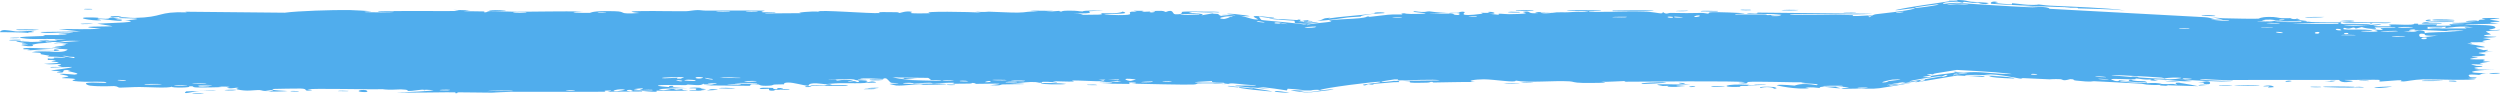 <svg width="323" height="13" viewBox="0 0 323 13" fill="none" xmlns="http://www.w3.org/2000/svg">
<path d="M25.017 12.054C25.218 12.04 26.022 12.074 26.37 12.068C25.976 12.215 24.296 12.104 25.017 12.054ZM60.749 1.339C60.46 1.375 60.171 1.412 59.882 1.448C60.703 1.472 61.807 1.445 62.569 1.48C62.694 1.485 62.37 1.591 62.665 1.596C62.96 1.6 62.904 1.456 63.333 1.441C63.814 1.424 66.018 1.524 66.781 1.522C69.636 1.512 72.515 1.43 75.375 1.49C72.422 1.596 75.398 1.705 76.225 1.659C76.409 1.648 76.379 1.38 79.342 1.447C81.225 1.49 79.486 1.874 82.628 1.682C80.212 1.413 82.588 1.432 84.481 1.423C84.808 1.422 87.445 1.462 88.61 1.45C89.008 1.446 89.615 1.305 90.144 1.302C90.508 1.299 90.783 1.376 91.323 1.372C93.841 1.355 96.318 1.349 98.841 1.375C97.366 1.736 99.998 1.529 100.116 1.546C100.717 1.644 97.999 1.672 99.074 1.733C100.576 1.722 102.078 1.711 103.581 1.7C102.348 1.655 105.213 1.396 105.74 1.514C105.508 1.195 112.587 1.792 113.665 1.685C113.889 1.663 112.42 1.505 115.828 1.577C116.197 1.585 116.058 1.681 116.251 1.672C116.367 1.667 117.069 1.361 117.816 1.53C118.089 1.592 116.343 1.793 120.178 1.712C118.651 1.4 125.496 1.543 126.756 1.621C126.504 1.579 126.253 1.538 126.001 1.496C127.246 1.609 127.471 1.503 127.751 1.508C128.882 1.532 130.435 1.638 131.488 1.629C132.721 1.617 132.725 1.424 134.161 1.499C133.82 1.456 133.479 1.414 133.139 1.371C134.131 1.381 135.123 1.391 136.115 1.402C133.817 1.658 136.61 1.414 136.794 1.408C137.088 1.399 136.666 1.504 137.157 1.491C137.208 1.489 137.134 1.39 137.891 1.379C139.472 1.356 139.222 1.48 139.885 1.479C139.946 1.478 139.733 1.389 140.879 1.368C144.522 1.301 140.861 1.436 140.722 1.449C140.538 1.465 141.787 1.837 138.693 1.705C139.732 1.747 139.836 1.912 139.953 1.916C140.057 1.919 141.857 1.896 141.956 1.89C142.841 1.835 142.062 1.722 142.235 1.702C142.376 1.686 144.545 1.832 145.053 1.494C146.091 1.806 144.456 1.777 142.716 1.825C142.462 1.889 144.373 1.952 144.473 1.952C146.938 1.951 145.574 1.694 146.113 1.53C146.396 1.444 147.4 1.619 146.473 1.389C148.71 1.365 147.353 1.498 147.498 1.518C147.716 1.547 148.499 1.481 148.597 1.49C148.741 1.503 148.24 1.582 148.808 1.611C148.902 1.615 149.816 1.477 148.637 1.412C150.212 1.431 150.082 1.314 150.616 1.55C151.7 1.104 151.402 1.814 151.829 1.839C152.965 1.905 152.635 1.554 152.695 1.537C153.076 1.436 155.779 1.531 156.808 1.507L157.349 1.535C157.435 1.542 157.51 1.547 157.571 1.55C157.525 1.58 157.446 1.596 157.342 1.603L156.808 1.575C156.157 1.687 154.471 1.507 154.049 1.549C152.421 1.712 156.345 1.676 155.162 1.993C155.658 1.905 156.154 1.818 156.649 1.731C156.712 1.745 156.764 1.759 156.808 1.772L157.321 1.799C157.891 2.035 156.926 2.006 159.2 2.177C159.616 2.044 157.477 2.022 157.916 1.929C158.175 1.875 159.588 2.007 159.62 1.968C159.653 1.919 158.372 1.845 158.581 1.787C159.038 1.663 163.671 2.319 160.121 2.036C161.109 2.138 161.582 2.531 162.449 2.516C163.01 2.506 159.945 1.708 164.609 2.29C164.692 2.46 162.736 2.139 162.683 2.145C162.61 2.155 162.927 2.554 162.987 2.579C163.199 2.66 167.992 2.973 168.981 3.262C168.883 3.197 169.079 3.188 169.43 3.212L168.377 3.218C169.37 3.061 171.658 2.876 171.976 2.791C172.09 2.759 171.641 2.683 171.763 2.655C172.527 2.483 174.647 2.466 175.618 2.357C176.705 2.237 176.555 2.143 176.615 2.136C177.094 2.086 176.721 2.205 177.013 2.171C177.268 2.141 178.392 2.014 179.323 1.906L179.879 1.873C180.562 1.874 181.141 1.873 181.206 1.866C181.251 1.861 180.752 1.735 181.418 1.711C181.534 1.706 181.46 1.857 183.432 1.792C185.807 1.714 181.783 1.605 182.77 1.447C184.295 1.672 184.246 1.449 184.66 1.467C184.803 1.473 185.869 1.662 187.026 1.65C186.196 1.681 185.365 1.711 184.534 1.742C185.351 1.775 186.937 1.734 187.61 1.772C187.938 1.79 187.668 1.945 188.381 1.941C188.532 1.939 189.133 1.561 187.264 1.731C187.115 1.596 188.004 1.684 188.416 1.645C188.479 1.639 188.725 1.414 189.251 1.554C189.378 1.589 188.001 2.246 191.552 1.77C191.666 1.755 191.268 1.673 191.38 1.655C191.457 1.644 192.363 1.677 192.463 1.666C192.566 1.653 192.128 1.563 192.25 1.545C192.875 1.454 193.696 1.811 192.406 1.784C192.837 1.828 193.268 1.872 193.699 1.916C193.238 1.647 194.376 1.84 194.972 1.832C198.793 1.779 196.234 1.604 196.891 1.514C197.948 1.369 197.141 1.829 198.709 1.69C198.854 1.677 196.958 1.482 200.66 1.592C200.114 1.6 199.567 1.608 199.021 1.615C199.336 1.875 200.994 1.597 201.122 1.594C202.575 1.558 201.592 1.652 203.751 1.518C203.944 1.506 204.364 1.57 204.776 1.538C206.485 1.406 202.521 1.458 202.413 1.353C202.362 1.301 206.624 1.314 206.77 1.339C207.392 1.447 204.838 1.386 205.325 1.521C205.503 1.569 211.578 1.471 212.797 1.523C214.203 1.584 214.836 1.937 214.845 1.541C215.242 1.93 215.593 1.664 215.773 1.667C217.948 1.703 217.952 1.707 219.817 1.67C220.229 1.661 220.577 1.779 220.723 1.76C220.807 1.748 220.649 1.621 221.064 1.582C221.641 1.529 225.109 1.659 225.366 1.729C225.624 1.798 223.902 1.759 224.211 1.874C225.457 1.885 226.652 1.857 227.907 1.869C228.428 1.874 228.16 1.955 228.386 1.956C228.481 1.957 230.281 1.887 230.205 1.857C230.026 1.788 224.469 1.834 225.932 1.694C226.215 1.667 227.212 1.852 227.054 1.627C232.018 1.678 236.983 1.729 241.948 1.78C239.095 1.948 235.885 1.797 232.897 1.813C232.488 1.815 231.103 1.794 231.272 1.907C233.812 1.937 236.971 1.877 239.411 1.952C239.489 1.954 239.202 2.056 239.495 2.072C240.01 2.101 241.62 1.956 242.054 1.975L241.307 2.035C241.333 2.032 241.355 2.03 241.373 2.03C241.382 2.03 241.357 2.041 241.31 2.058L242.054 1.998C241.842 2.039 241.216 2.141 241.467 2.211C241.707 2.278 241.893 2.279 242.054 2.249L241.35 2.306C241.704 2.179 241.904 1.908 242.372 1.837C242.892 1.757 246.417 1.423 247.261 1.135C248.16 0.829 244.677 1.462 244.914 1.292C247.234 0.784 249.626 0.533 251.839 0.16L252.853 0.104C252.875 0.105 252.897 0.106 252.918 0.107C252.936 0.108 252.881 0.085 252.855 0.061L251.832 0.118C251.815 0.108 251.807 0.095 251.825 0.079L252.857 0.022C252.885 0.007 252.96 -0.003 253.123 0.001C254.001 0.02 254.224 0.175 254.65 0.219C255.11 0.267 256.74 0.327 256.955 0.391C256.982 0.399 256.645 0.525 256.595 0.527C255.882 0.55 255.64 0.352 255.575 0.347C255.333 0.328 255.091 0.387 254.87 0.371C254.506 0.346 254.309 0.271 253.828 0.241C253.496 0.22 253.81 0.362 253.491 0.34C253.438 0.337 253.155 0.263 252.848 0.21L251.856 0.265C251.476 0.28 251.067 0.333 251.028 0.502C251.025 0.52 251.345 0.485 251.88 0.416L252.84 0.362C255.33 0.564 262.481 0.991 263.335 0.972C262.449 0.892 261.563 0.813 260.677 0.733C262.476 0.909 264.653 0.782 264.789 1.137C271.473 1.499 278.157 1.86 284.841 2.221C286.011 2.309 285.391 2.494 287.229 2.532L287.024 2.527C287.059 2.526 287.094 2.525 287.13 2.524C287.095 2.519 287.059 2.514 287.024 2.509L287.23 2.514C286.761 2.424 286.292 2.335 285.822 2.245C286.092 2.272 286.61 2.314 287.237 2.362L287.024 2.357C288.74 2.402 291.273 2.445 291.802 2.411C291.895 2.405 292.025 2.203 293.141 2.186C294.131 2.171 294.29 2.322 294.82 2.351C295.264 2.375 295.763 2.335 295.895 2.344C295.997 2.35 296.037 2.443 296.28 2.459C297.049 2.509 296.426 2.248 297.189 2.548C297.003 2.559 296.818 2.571 296.632 2.582C297.56 2.625 298.827 2.761 297.461 2.828C297.226 2.84 297.427 2.75 297.252 2.751C290.389 2.767 295.869 2.941 298.275 2.802C298.892 2.935 302.354 2.854 302.469 2.88C302.629 2.918 302.037 3.024 302.813 3.116C302.977 3.135 307.606 3.061 305.939 3.237C305.595 3.274 303.376 3.235 302.841 3.241C304.099 3.522 307.05 3.119 307.382 3.129C308.72 3.173 304.811 3.373 307.826 3.406C310.145 3.431 307.968 3.243 308.859 3.163C309.361 3.118 311.985 3.325 311.913 3.057C312.814 3.028 312.287 3.17 312.398 3.18C312.507 3.189 314.278 3.109 314.853 3.165C314.922 3.173 314.703 3.312 314.775 3.323C314.915 3.343 316.623 3.315 316.691 3.303C316.735 3.295 316.328 3.173 316.495 3.143C316.69 3.109 318.334 3.138 318.424 3.103C318.552 3.05 316.524 3.085 316.862 2.949C317.797 2.983 319.32 2.892 319.938 2.782C319.786 2.814 318.88 2.818 318.565 2.807C318.713 2.607 320.66 2.61 319.995 2.768C320.418 2.683 320.129 2.638 320.367 2.558C320.429 2.538 321.031 2.533 321.146 2.499C321.162 2.492 320.541 2.416 320.665 2.376C320.89 2.303 322.713 2.319 322.862 2.338C323.282 2.393 321.796 2.459 321.672 2.543C321.654 2.556 322.918 2.721 322.937 2.736C323.011 2.892 321.605 2.78 321.766 2.92C322.113 2.95 322.461 2.98 322.809 3.01C321.467 3.152 318.985 3.079 318.345 3.241C320.335 3.193 322.416 3.199 322.412 3.564C322.411 3.718 321.552 3.808 321.586 3.848C321.712 3.988 322.903 3.836 322.947 3.843C322.983 3.851 323 3.86 323 3.868C323 3.868 323 3.868 323 3.868C323 3.95 321.302 4.009 321.217 4.046C321.074 4.113 321.83 4.387 321.829 4.447C321.802 4.459 320.593 4.524 321.001 4.63C321.414 4.737 322.472 4.739 322.509 4.75C322.712 4.814 320.86 4.872 320.805 4.91C320.776 4.929 321.77 5.046 321.799 5.08C321.824 5.113 321.068 5.187 320.77 5.294C320.548 5.373 321.195 5.434 321.081 5.446C321 5.455 319.25 5.453 319.164 5.467C319.036 5.488 319.446 5.582 319.386 5.606C319.302 5.64 318.737 5.606 318.81 5.641C318.866 5.667 321.056 5.994 321.042 6.081C321.017 6.229 318.697 5.887 320.855 6.474C320.871 6.478 321.396 6.436 321.41 6.44C321.735 6.548 320.051 6.714 322.11 6.685C318.279 6.873 321.633 6.909 321.066 7.159C320.847 7.255 319.363 7.295 319.356 7.309C319.5 7.432 319.973 7.337 320.134 7.397C320.222 7.43 318.894 7.559 319.193 7.643C319.347 7.686 320.758 7.671 320.816 7.679C321.374 7.759 320.69 7.844 320.812 7.901C320.894 7.939 321.745 7.942 321.767 7.949C321.803 7.963 320.647 8.116 320.406 8.17C320.223 8.211 320.91 8.276 320.783 8.294C320.013 8.402 318.377 8.127 319.954 8.512C320.05 8.536 320.647 8.526 320.664 8.531C321.033 8.64 319.935 8.649 319.738 8.739C319.401 8.893 320.979 8.807 319.666 8.915C320.651 9.016 321.2 9.012 322.353 8.984C319.162 9.062 318.035 9.461 321.578 9.451C320.451 9.445 320.576 9.67 320.24 9.674C320.031 9.676 318.397 9.452 319.146 9.955C319.24 10.018 320.233 9.938 319.922 10.066C317.539 10.034 319.871 10.148 319.874 10.165C319.843 10.461 314.021 10.219 313.021 10.252C311.86 10.291 310.829 10.524 310.576 10.525C309.746 10.525 310.435 10.406 310.25 10.363C310.061 10.32 307.701 10.547 307.583 10.534C307.126 10.484 307.59 10.344 307.542 10.337C306.976 10.251 303.806 10.361 302.918 10.328C302.946 10.419 304.728 10.426 303.615 10.572C302.32 10.743 302.245 10.342 302.212 10.324C297.149 10.327 292.087 10.331 287.024 10.334L286.84 10.329C285.968 10.286 285.096 10.243 284.223 10.2C284.262 10.331 285.689 10.395 286.835 10.432L287.024 10.437C287.779 10.424 288.412 10.405 288.447 10.416C288.623 10.473 287.981 10.51 287.024 10.531L286.831 10.526C284.977 10.475 281.947 10.306 281.42 10.23C282.028 10.306 282.636 10.383 283.244 10.459C282.189 10.652 279.899 10.219 278.387 10.252C277.898 10.263 278.829 10.404 278.809 10.409C278.257 10.477 277.383 10.36 278.046 10.265C276.704 10.321 276.906 10.196 275.881 10.134C275.828 10.132 276.263 10.252 275.45 10.253C275.069 10.253 273.043 10.152 272.767 10.225C272.654 10.256 273.663 10.691 273.806 10.367C276.002 10.638 274.518 10.252 275.374 10.302C275.505 10.31 275.194 10.48 277.355 10.5C276.927 10.812 274.456 10.44 274.029 10.459C273.147 10.498 276.756 10.85 277.432 10.624C277.109 10.868 277.687 10.672 278.493 10.722C279.375 10.778 278.987 10.836 279.464 10.86C280.771 10.927 280.238 10.717 281.307 10.936C280.282 10.373 283.154 10.96 283.99 11.136C282.617 11.094 281.244 11.051 279.871 11.009C279.948 11.04 280.025 11.07 280.102 11.101C279.741 11.079 279.38 11.057 279.019 11.036C279.078 11.013 279.137 10.99 279.196 10.967C277.324 11.041 276.879 10.831 276.727 10.821C274.773 10.702 272.513 10.591 270.536 10.492C270.239 10.477 270.434 10.655 268.279 10.416C267.591 10.34 268.249 10.242 267.466 10.223C266.47 10.527 266.503 10.247 266.212 10.232C265.377 10.19 264.863 10.252 264.786 10.249C263.754 10.212 262.245 10.122 261.112 10.078C261.09 10.079 261.674 10.217 260.94 10.148C260.683 10.123 258.389 9.545 256.356 9.595C256.881 9.652 257.406 9.71 257.931 9.767C257.314 9.693 252.967 9.593 254.023 9.77C254.669 9.879 256.273 9.659 256.433 9.955C255.848 9.891 254.185 9.808 252.374 9.727L253.383 9.67C250.766 10.108 247.841 10.612 247.47 10.632C247.384 10.637 247.891 10.46 247.772 10.467C247.68 10.473 245.877 10.788 245.632 10.791C245.486 10.793 246.274 10.607 246.204 10.585C246.144 10.57 243.882 10.897 243.772 11.034C244.318 10.897 245.881 10.685 245.081 10.915C244.978 10.944 244.421 10.958 244.296 10.994C243.136 11.328 246.667 10.719 247.215 10.632C246.013 10.909 244.431 11.15 242.826 11.396L242.054 11.458C240.71 11.445 239.349 11.434 238.168 11.478C237.114 11.38 239.73 11.329 238.538 11.248C236.064 11.081 237.879 11.383 237.802 11.395C237.188 11.493 235.095 10.967 235.094 11.367C234.197 11.307 234.487 11.257 233.222 11.309C233.388 11.337 233.555 11.365 233.721 11.392C232.316 11.624 229.342 11.039 229.565 10.994C230.164 10.875 231.713 11.061 231.845 11.057C232.041 11.05 232.582 10.643 234.725 11.007C235.603 10.734 231.329 10.823 233.273 10.637C231.96 10.668 226.557 10.478 225.779 10.597C225.687 10.613 226.119 10.885 224.784 10.746C224.15 10.681 225.678 10.677 225.388 10.616C224.496 10.425 212.361 10.547 210.056 10.557C209.907 10.557 209.961 10.473 209.814 10.474C209.363 10.476 207.717 10.602 206.909 10.563C208.583 10.719 205.331 10.731 204.503 10.714C203.248 10.688 203.325 10.54 202.783 10.508C200.692 10.386 197.452 10.739 195.828 10.409C195.917 10.736 193.018 10.249 191.7 10.246C190.667 10.244 189.168 10.46 190.563 10.592C188.78 10.577 186.903 10.638 185.231 10.658C184.954 10.661 185.335 10.564 184.863 10.573C184.82 10.575 184.761 10.669 184.356 10.679C181.013 10.762 182.64 10.56 182.014 10.501C181.664 10.468 181.406 10.452 181.216 10.446C183.165 10.428 185.413 10.391 186.014 10.388C185.501 10.179 181.694 10.428 180.579 10.372C180.541 10.37 180.675 10.254 180.636 10.254C180.635 10.254 180.635 10.254 180.634 10.254C180.517 10.251 180.226 10.253 179.879 10.259L180.301 10.235C179.411 10.356 178.152 10.554 178.556 10.606C178.668 10.62 179.374 10.545 180.324 10.43L179.879 10.456C180.204 10.454 180.559 10.452 180.927 10.449C180.534 10.475 180.828 10.604 180.758 10.609C180.535 10.626 180.226 10.63 179.879 10.626L180.344 10.599C179.387 10.699 178.132 10.775 177.597 10.825C177.431 10.841 177.452 10.921 177.425 10.925C176.762 10.984 177.006 10.717 176.357 11.039C175.126 10.887 178.593 10.732 178.328 10.571C178.125 10.446 170.5 11.421 170.549 11.649C170.52 11.627 170.412 11.609 170.192 11.6C170.041 11.593 169.732 11.615 169.367 11.651L168.534 11.655C167.727 11.554 166.635 11.459 166.379 11.462C166.316 11.464 166.317 11.69 166.24 11.684C166.047 11.669 163.465 11.217 162.479 11.247C163.001 11.334 163.522 11.421 164.043 11.508C160.875 11.174 161.358 11.292 162.406 11.471C162.459 11.477 162.509 11.491 162.56 11.498C163.372 11.634 164.416 11.793 164.43 11.812C164.483 11.886 159.105 11.354 160.16 11.255C160.308 11.242 162.784 11.598 161.569 11.32C161.356 11.271 159.755 11.144 159.673 11.118C159.123 10.95 162.625 11.176 162.215 10.976C161.354 11.034 160.276 10.841 159.301 10.776C158.857 10.746 158.737 10.847 158.682 10.843C157.865 10.786 158.334 10.717 158.062 10.691C157.916 10.678 156.285 10.758 156.625 10.445C156.55 10.441 156.477 10.436 156.405 10.432L156.808 10.454C152.863 10.647 154.402 10.687 156.808 10.686L156.381 10.664C157.015 10.731 157.71 10.801 158.381 10.868C157.865 10.877 157.112 10.813 156.373 10.739L156.808 10.762C156.055 10.767 155.316 10.758 154.86 10.773C154.534 10.784 154.727 10.9 154.178 10.923C153.047 10.971 147.647 10.838 146.24 10.806C147.104 10.765 146.851 10.639 146.184 10.648C145.517 10.656 146.077 10.825 145.947 10.843C145.808 10.862 142.679 10.782 142.158 10.804C144.514 10.743 143.983 10.617 141.983 10.604C142.272 10.568 142.561 10.532 142.85 10.495C141.678 10.546 139.215 10.354 138.537 10.411C138.431 10.421 138.813 10.526 138.753 10.532C138.159 10.576 136.137 10.469 136.043 10.505C135.963 10.535 136.826 10.623 136.506 10.667C136.439 10.676 135.608 10.533 134.789 10.569C134.485 10.581 134.668 10.681 134.592 10.687C133.954 10.736 134.33 10.567 133.165 10.594C132.311 10.614 131.674 10.779 130.494 10.724C134.369 10.934 131.112 10.847 129.492 10.91C129.232 10.92 129.454 11.102 127.903 11.014C131.205 10.685 126.962 10.84 126.094 10.836C126.046 10.835 126.03 10.715 125.604 10.713C125.568 10.714 125.62 10.795 125.224 10.801C121.472 10.859 123.871 10.768 123.158 10.688C122.855 10.654 121.03 10.768 120.538 10.771C120.425 10.771 120.477 10.687 120.04 10.691C119.267 10.697 118.574 10.786 118.063 10.793C118.003 10.794 118.001 10.661 117.033 10.704C116.761 10.716 116.455 10.763 116.842 10.802C118.124 10.927 120.555 10.71 122.004 10.835C123.325 10.949 119.159 10.96 118.942 10.961C118.863 10.961 119.676 10.895 118.85 10.882C118.144 10.871 116.854 11.101 115.802 11.051C115.722 11.047 114.882 10.852 114.92 10.841C114.955 10.833 116.246 10.791 116.059 10.734C116.036 10.728 115.216 10.729 115.109 10.687C114.978 10.636 114.624 10.136 114.449 10.123C114 10.092 114.292 10.207 114.001 10.198C113.378 10.182 111.215 10.034 111.145 10.207C111.502 10.218 111.859 10.228 112.217 10.238C110.229 10.256 111.076 10.33 110.795 10.362C110.491 10.398 110.577 10.245 109.907 10.231C109.761 10.228 106.957 10.259 107.008 10.323C108.559 10.222 107.984 10.41 108.055 10.413C108.327 10.426 108.674 10.32 109.038 10.322C111.602 10.339 109.017 10.505 109.622 10.548C109.83 10.563 110.245 10.473 110.333 10.477C110.621 10.492 110.625 10.61 110.817 10.601C111.264 10.579 110.742 10.411 110.777 10.403C111.177 10.298 112.742 10.428 111.768 10.61C112.353 10.676 112.421 10.455 112.885 10.543C113.808 10.718 112.426 10.673 112.051 10.702C110.709 10.807 110.31 10.722 108.409 10.751C107.725 10.761 106.914 10.869 106.596 10.875C106.396 10.878 104.507 10.505 104.451 11.089C103.717 11.033 102.565 10.648 101.808 10.665C101.129 10.681 101.345 10.888 101.281 10.896C101.184 10.909 100.363 10.892 100.085 10.922C99.76 10.956 99.922 11.035 99.406 11.067C98.12 11.147 98.154 10.936 98.022 10.922C96.488 10.764 97.159 11.064 96.819 11.088C96.503 11.11 92.063 10.995 91.128 11.071C91.508 11.028 91.889 10.986 92.269 10.944C91.589 10.812 90.867 11.027 90.854 10.791C90.716 11.172 89.312 10.917 88.89 10.927C88.723 10.931 88.737 10.996 88.528 10.999C87.715 11.01 85.882 10.959 85.441 10.992C83.534 11.133 88.411 11.369 88.795 11.384C88.026 11.379 83.678 11.465 85.677 11.648C85.986 11.676 86.533 11.506 86.707 11.499C87.881 11.455 86.957 11.608 87.049 11.623C87.206 11.646 87.979 11.498 88.183 11.516C88.251 11.521 87.813 11.66 88.933 11.663C88.382 11.797 85.234 11.688 84.821 11.719C84.674 11.73 85.596 12.017 82.902 11.739C82.933 11.765 82.964 11.792 82.995 11.819C81.495 11.83 79.995 11.841 78.495 11.851C78.658 11.79 79.5 11.667 78.439 11.693C77.828 11.708 78.28 11.845 78.225 11.849C77.677 11.886 67.975 11.841 66.095 11.856C65.456 11.861 63.673 11.971 63.537 11.973C62.725 11.984 59.846 11.913 59.272 11.928C58.914 11.938 59.255 12.052 58.934 12.047C58.637 12.042 58.945 11.931 58.857 11.927C58.124 11.887 52.56 12.031 51.239 11.927C52.047 11.959 56.076 11.738 55.995 11.66C55.978 11.649 54.998 11.566 54.796 11.607C54.463 11.511 53.317 11.802 52.693 11.745C52.623 11.738 52.901 11.575 51.788 11.545C51.405 11.535 50.401 11.662 49.392 11.52C47.93 11.588 40.243 11.377 39.716 11.552C39.7 11.561 40.782 11.622 40.051 11.694C39.079 11.789 39.952 11.467 38.819 11.439C38.648 11.435 35.496 11.468 35.393 11.488C34.438 11.668 37.193 11.742 37.154 11.763C37.058 11.816 34.769 11.848 34.676 11.835C34.588 11.822 36.454 11.583 34.211 11.674C34.468 11.702 34.725 11.731 34.982 11.759C33.927 11.815 33.827 11.649 33.571 11.639C32.776 11.607 31.917 11.859 30.644 11.548C30.308 11.466 30.866 11.374 30.824 11.361C30.42 11.25 29.904 11.548 29.296 11.326C29.25 11.309 30.665 11.176 28.192 11.176C28.362 11.197 28.533 11.219 28.703 11.24C28.354 11.287 25.85 11.316 25.513 11.304C24.529 11.271 25.387 11.119 24.398 11.137C25.033 11.346 22.025 11.374 22.198 11.194C21.778 11.42 19.223 11.245 18.022 11.24C17.264 11.237 15.718 11.335 15.477 11.324C15.184 11.31 15.273 11.155 14.743 11.121C14.592 11.111 13.016 11.224 11.632 11.065C11.363 11.034 10.8 10.772 11.299 10.707C12.152 10.595 13.766 10.806 13.745 10.651C13.721 10.486 11.547 10.584 10.962 10.562C8.26 10.463 9.82 10.287 9.751 10.233C9.57 10.104 8.094 10.108 8.033 10.096C7.777 10.045 8.823 9.942 8.839 9.863C8.858 9.761 7.435 9.575 7.759 9.541C8.222 9.491 9.53 9.646 9.612 9.639C10.692 9.539 9.212 9.301 8.805 9.185C8.681 9.149 9.173 9.09 9.071 9.079C7.507 8.92 8.741 9.413 7.701 9.38C6.772 9.351 7.967 9.195 7.931 9.186C7.886 9.177 6.776 9.168 6.602 9.113C6.516 9.085 9.401 8.782 9.281 8.646C8.36 8.676 7.44 8.706 6.519 8.735C6.447 8.558 7.771 8.689 7.908 8.67C8.184 8.634 7.415 8.544 7.448 8.488C7.466 8.452 8.368 8.325 7.553 8.272C7.273 8.254 6.685 8.379 5.664 8.251C9.215 8.089 6.755 7.989 6.65 7.926C6.547 7.864 8.242 7.716 6.185 7.742C6.096 7.396 6.229 7.633 6.814 7.572C7.53 7.497 5.875 7.384 8.493 7.47C8.344 7.308 6.24 7.32 6.128 7.307C6.032 7.295 6.5 7.215 6.333 7.189C4.36 6.876 5.715 7.019 5.144 6.819C5.093 6.801 3.229 6.727 4.648 6.698C7.234 6.646 8.315 6.875 8.749 6.385C6.836 6.172 4.519 6.488 3.938 6.494C3.048 6.501 3.97 6.401 3.86 6.373C3.822 6.364 3.055 6.373 3.045 6.365C2.498 5.991 6.459 6.359 7.706 6.294C7.371 6.238 7.037 6.182 6.703 6.126C7.156 6.123 7.61 6.121 8.063 6.119C5.903 6.007 7.987 6.076 8.526 5.774C8.647 5.706 7.228 5.822 8.847 5.634C7.652 5.59 8.033 5.528 6.952 5.613C6.98 5.492 9.413 5.355 10.372 5.293C6.982 5.157 8.916 5.602 5.985 5.366C5.442 5.516 6.84 5.487 6.726 5.512C6.317 5.601 5.358 5.46 4.2 5.772C4.012 5.823 4.809 5.981 3.629 5.973C3.499 5.972 2.747 5.837 2.757 5.828C2.857 5.722 3.601 5.762 3.632 5.717C3.661 5.676 2.83 5.701 2.828 5.689C2.802 5.557 3.52 5.639 3.416 5.597C3.191 5.507 0.205 5.223 4.102 5.306C0.865 5.455 3.687 5.452 4.948 5.395C5.269 5.38 5.351 5.301 5.809 5.274C6.398 5.238 7.087 5.276 7.392 5.262C7.72 5.246 5.857 5.059 8.552 5.115C7.18 4.929 4.758 5.127 3.411 4.996C0.693 4.733 5.306 4.676 5.787 4.651C5.915 4.644 5.485 4.537 5.571 4.53C5.71 4.52 8.328 4.57 8.586 4.481C8.844 4.393 7.627 4.485 7.547 4.393C7.492 4.332 10.65 4.222 8.94 4.179C7.762 4.15 5.59 4.399 5.224 4.132C6.957 4.109 8.69 4.087 10.423 4.065C9.474 3.963 8.526 3.861 7.577 3.76C9.522 3.727 11.204 3.842 13.051 3.697C8.612 3.37 14.492 3.436 14.557 3.396C14.579 3.373 12.832 3.108 12.55 3.059C14.099 2.957 18.803 2.908 16.051 2.581C16.55 2.655 17.76 2.472 17.744 2.458C17.591 2.314 14.952 2.408 15.382 2.277C15.881 2.126 16.58 2.331 17.347 2.315C21.284 2.229 20.204 1.475 24.152 1.594C24.073 1.567 23.995 1.541 23.916 1.514C28.207 1.557 32.498 1.599 36.789 1.642C38.468 1.412 42.936 1.271 45.13 1.297C45.572 1.302 47.742 1.423 47.905 1.444C48.209 1.485 46.542 1.5 47.295 1.576C47.454 1.592 51.127 1.643 50.864 1.514C50.453 1.499 49.165 1.564 48.954 1.533C47.473 1.317 58.796 1.49 59.357 1.402C59.107 1.36 58.856 1.319 58.605 1.277C59.32 1.297 60.034 1.318 60.749 1.339ZM27.915 11.688C27.486 11.818 26.411 11.721 25.776 11.757C24.899 11.808 23.407 12.306 24.049 11.806C25.338 11.767 26.626 11.728 27.915 11.688ZM46.746 11.881C45.882 11.812 46.552 11.533 47.26 11.649C47.339 11.662 47.915 11.975 46.746 11.881ZM37.688 11.749C37.724 11.745 38.471 11.752 38.497 11.757C39.167 11.869 36.916 11.846 37.688 11.749ZM81.445 11.606C80.493 11.618 81.182 11.871 81.774 11.767C81.811 11.76 81.507 11.605 81.445 11.606ZM80.768 11.599C80.028 11.372 78.539 11.832 79.723 11.786C79.838 11.781 80.802 11.61 80.768 11.599ZM43.666 11.77C43.764 11.683 44.655 11.725 45.035 11.746C45.025 11.825 44.039 11.761 43.666 11.77ZM66.263 11.746C66.301 11.678 63.203 11.681 62.992 11.772C63.481 11.733 66.228 11.808 66.263 11.746ZM74.207 11.65C74.129 11.638 73.059 11.656 73.09 11.717C73.612 11.796 74.561 11.704 74.207 11.65ZM89.997 11.654C90.055 11.639 89.254 11.255 91.153 11.508C91.432 11.545 90.436 11.645 90.535 11.659C90.743 11.686 90.906 11.698 91.038 11.7C90.154 11.732 89.235 11.747 89.146 11.724C88.729 11.614 89.972 11.661 89.997 11.654ZM98.287 11.368C98.469 11.306 99.633 11.339 99.898 11.365C99.943 11.37 99.745 11.534 100.269 11.522C100.69 11.512 100.061 11.343 100.881 11.37C101.709 11.397 100.602 11.517 100.675 11.526C100.772 11.537 102.053 11.461 102.013 11.559C101.983 11.632 100.611 11.583 100.271 11.598C99.837 11.618 100.364 11.739 99.637 11.713C99.181 11.697 99.434 11.484 99.338 11.473C99.257 11.465 97.662 11.587 98.289 11.369C98.288 11.369 98.288 11.368 98.287 11.368ZM91.278 11.691C91.211 11.698 91.133 11.702 91.038 11.7C91.118 11.698 91.198 11.694 91.278 11.691ZM30.411 11.595C30.86 11.661 29.527 11.745 29.022 11.659C29.014 11.589 30.34 11.585 30.411 11.595ZM92.098 11.518C93.412 11.571 92.445 11.644 91.278 11.691C91.648 11.651 91.656 11.5 92.098 11.518ZM54.796 11.607C54.852 11.622 54.887 11.647 54.891 11.688C54.746 11.643 54.733 11.619 54.796 11.607ZM57.861 11.679C58.912 11.555 56.777 11.56 56.791 11.649C56.797 11.682 57.819 11.684 57.861 11.679ZM82.666 11.618C82.57 11.606 84.063 11.232 81.895 11.512C83.052 11.556 81.831 11.597 81.85 11.63C81.897 11.724 83.84 11.634 84.271 11.674C84.608 11.506 82.983 11.658 82.668 11.618C82.668 11.618 82.667 11.618 82.666 11.618ZM113.227 11.459C112.963 11.557 112.128 11.526 111.564 11.52C111.828 11.421 112.663 11.453 113.227 11.459ZM260.224 10.144C256.362 10.043 255.882 9.617 259.404 9.951C259.473 9.958 260.461 10.115 260.224 10.144ZM227.459 11.369C227.095 11.194 228.3 11.166 229.091 11.238C229.27 11.254 229.932 11.431 229.176 11.466C229.2 11.254 228.031 11.173 227.459 11.369ZM92.84 11.406C93.223 11.289 94.4 11.372 95.021 11.39C94.642 11.486 93.389 11.442 92.84 11.406ZM248.584 10.264C248.18 10.316 247.933 10.51 248.004 10.512C248.324 10.519 249.056 10.275 248.584 10.264ZM89.039 11.388C88.985 11.318 90.545 11.251 90.653 11.423C90.32 11.411 89.078 11.431 89.039 11.388ZM112.164 11.406C111.922 11.371 113.176 11.307 113.555 11.343C113.524 11.417 112.322 11.43 112.164 11.406ZM241.363 11.315C240.999 11.302 240.088 11.298 239.987 11.359C239.862 11.436 241.197 11.41 241.363 11.315ZM309.026 11.182C309.072 11.21 307.661 11.409 307.034 11.359C305.843 11.262 308.976 11.163 309.026 11.182ZM252.376 9.569C253.534 9.527 252.251 9.593 252.325 9.736C252.595 9.694 253.005 9.63 253.366 9.566L252.379 9.621C253.051 9.647 253.557 9.641 252.706 9.501C252.63 9.489 252.517 9.479 252.386 9.47L253.342 9.417C253.033 9.461 252.627 9.535 252.376 9.569ZM251.32 9.688C251.207 9.757 250.414 10.043 251.119 9.917C251.445 9.859 251.944 9.603 251.32 9.688ZM300.285 11.25C299.254 11.115 303.979 11.187 304.115 11.211C304.186 11.223 304.233 11.235 304.26 11.245C304.434 11.203 305.326 11.195 305.429 11.303C305.162 11.294 304.431 11.304 304.347 11.292C304.31 11.287 304.283 11.282 304.264 11.277C303.949 11.371 300.483 11.276 300.285 11.25ZM292.457 11.111C293.636 10.912 293.845 11.251 293.743 11.261C292.459 11.4 293.297 11.15 293.257 11.139C293.167 11.119 292.256 11.235 292.46 11.111C292.459 11.111 292.458 11.111 292.457 11.111ZM298.68 11.194C298.729 11.19 299.719 11.2 299.76 11.206C300.571 11.319 297.769 11.29 298.68 11.194ZM104.535 11.131C105.244 11.165 104.549 11.289 104.078 11.245C104.039 11.24 103.91 11.101 104.535 11.131ZM250.767 9.812C250.601 9.815 246.437 10.401 246.717 10.546C247.065 10.467 251.798 9.797 250.767 9.812ZM218.728 11.122C219.47 11.123 218.661 11.301 218.266 11.235C218.119 11.21 218.541 11.121 218.728 11.122ZM86.936 11.226C86.166 11.324 86.325 10.997 86.993 11.109C87.019 11.113 86.966 11.223 86.936 11.226ZM224.651 11.224C222.094 11.331 222.7 10.769 226.024 10.959C225.92 10.984 225.816 11.009 225.712 11.034C229.548 11.118 225.974 11.073 225.034 11.105C224.677 11.117 224.977 11.211 224.653 11.225C224.653 11.224 224.652 11.224 224.651 11.224ZM214.829 11.111C212.367 10.712 217.068 10.972 218.416 10.92C217.109 11.085 215.407 11.06 217.722 11.229C214.338 11.261 215.746 11.102 215.611 11.089C215.451 11.074 214.934 11.128 214.829 11.111ZM221.324 11.108C221.467 11.097 222.539 11.178 222.925 11.165C222.385 11.301 220.379 11.188 221.324 11.108ZM284.026 11.06C284.12 10.958 284.344 10.89 285.188 10.972C284.924 11.013 284.382 11.032 284.026 11.06ZM27.101 11.126C26.518 11.118 25.357 11.078 25.713 11.19C25.752 11.2 27.099 11.189 27.101 11.126ZM237.936 11.081C237.812 11.068 234.606 11.059 235.713 11.177C236.047 11.212 238.964 11.197 237.936 11.081ZM254.175 9.463C253.907 9.449 252.818 9.415 252.793 9.439C252.715 9.522 254.054 9.541 254.175 9.463ZM24.16 11.016C24.084 11.005 22.303 11.025 22.499 11.077C22.87 11.175 24.423 11.055 24.16 11.016ZM107.114 10.881C107.263 10.877 107.46 10.993 107.511 10.994C107.632 10.996 110.357 10.951 109.316 11.1C109.142 11.125 105.223 11.068 104.713 11.053C104.516 10.894 106.19 11.046 106.597 11.029C106.669 11.026 106.715 10.893 107.113 10.881C107.113 10.881 107.114 10.881 107.114 10.881ZM288.659 11.091C288.779 10.989 291.982 10.922 291.945 11.045C290.85 11.06 289.754 11.076 288.659 11.091ZM287.032 11.074C287.03 11.074 287.027 11.073 287.024 11.073L286.804 11.068C286.568 11.03 286.62 11.014 286.807 11.01L287.024 11.015C287.357 10.992 288.12 10.99 288.421 11.01C288.426 11.078 287.132 11.085 287.032 11.074ZM249.033 9.636C248.719 9.712 249.72 9.699 249.506 9.763C249.369 9.803 248.65 9.864 248.431 9.946C248.369 9.971 249.115 9.991 249.324 9.951C249.62 9.895 249.314 9.834 249.638 9.78C250.716 9.603 251.684 9.525 252.694 9.359C252.785 9.344 252.065 9.382 252.844 9.257C252.895 9.249 253.063 9.243 253.311 9.226L252.396 9.277C252.72 9.324 253.186 9.38 253.723 9.397C255.821 9.145 257.331 9.57 259.977 9.573C259.879 9.535 257.91 9.347 257.793 9.338C256.409 9.232 254.334 9.112 252.409 9.009L253.268 8.961C252.141 9.14 251.068 9.313 250.219 9.451C249.632 9.546 249.929 9.574 249.677 9.618C249.478 9.652 249.693 9.476 249.033 9.636ZM27.41 11.049C27.132 10.909 26.158 10.997 25.535 10.99C25.755 11.116 26.802 11.018 27.41 11.049ZM272.456 10.246C272.144 10.235 271.18 10.145 271.098 10.183C270.993 10.233 272.385 10.337 272.456 10.246ZM122.475 10.92C122.505 10.916 123.256 10.924 123.284 10.928C123.954 11.04 121.703 11.017 122.475 10.92ZM140.429 10.947C140.998 10.93 141.572 10.886 141.764 10.999C141.401 10.982 140.362 11.026 140.429 10.947ZM164.699 11.805C164.598 11.645 166.291 11.921 166.611 11.969C166.485 12.021 164.773 11.92 164.699 11.805ZM283.926 10.589C284.972 10.65 284.762 10.415 285.421 10.549C285.529 10.572 285.856 11.056 284.715 10.824C284.509 10.782 285.324 10.712 283.926 10.589ZM226.565 10.963C226.831 10.865 227.664 10.894 228.226 10.902C228.1 10.975 226.965 10.956 226.565 10.963ZM20.945 10.904C20.454 10.766 18.184 10.868 18.746 10.96C18.826 10.972 20.626 10.899 20.945 10.904ZM95.503 10.959C96.437 10.85 94.503 10.816 93.892 10.922C94.169 10.915 95.44 10.966 95.503 10.959ZM158.791 11.097C158.836 11.098 159.819 11.212 159.863 11.222C160.657 11.421 157.875 11.097 158.791 11.097ZM134.525 10.767C134.882 10.678 137.227 10.75 137.753 10.84C137.247 10.971 134.082 10.879 134.525 10.767ZM279.619 10.438C280.365 10.471 281.072 10.534 281.756 10.607C281.608 10.675 279.695 10.499 279.619 10.438ZM162.406 11.471C162.459 11.477 162.509 11.491 162.56 11.498C162.507 11.489 162.456 11.48 162.406 11.471ZM262.919 9.553C262.295 9.492 262.418 9.637 262.456 9.643C262.924 9.711 263.625 9.622 262.919 9.553ZM26.695 10.843C26.478 10.718 25.425 10.815 24.819 10.785C24.995 10.884 26.207 10.856 26.695 10.843ZM212.192 10.855C211.406 10.72 214.606 10.562 215.281 10.65C215.331 10.733 212.308 10.874 212.192 10.855ZM92.603 10.771C92.541 10.673 91.197 10.791 91.482 10.838C91.663 10.867 92.641 10.832 92.603 10.771ZM216.89 10.707C217.191 10.677 217.892 10.774 217.645 10.832C217.328 10.908 216.813 10.715 216.89 10.707ZM244.486 10.286C244.354 10.292 242.625 10.675 243.362 10.656C243.873 10.643 243.93 10.491 244.048 10.471C244.179 10.45 247.009 10.166 244.486 10.286ZM194.266 10.77C194.933 10.732 195.74 10.776 196.438 10.773C196.154 10.834 194.55 10.85 194.266 10.77ZM97.786 10.745C97.624 10.706 93.21 10.682 95.718 10.803C95.864 10.81 98.278 10.865 97.786 10.745ZM283.926 10.589C283.794 10.581 283.642 10.569 283.466 10.551C283.641 10.563 283.794 10.578 283.926 10.589ZM272.047 9.982C272.291 9.923 271.079 9.844 270.719 9.864C270.604 9.945 272.013 9.991 272.047 9.982ZM196.491 10.674C196.894 10.633 197.624 10.677 198.122 10.672C198.038 10.738 196.665 10.741 196.491 10.674ZM167.902 11.798C168.099 11.829 168.308 11.857 168.51 11.882L169.394 11.877C170.005 11.813 170.555 11.722 170.559 11.661C170.577 11.671 170.617 11.68 170.683 11.686C170.749 11.692 171.595 11.555 171.967 11.539C173.063 11.491 171.022 11.756 169.399 11.923L168.505 11.928C166.88 11.733 165.687 11.535 168.527 11.725L169.375 11.72C169.461 11.707 169.55 11.693 169.644 11.678C169.556 11.704 169.467 11.73 169.379 11.755L168.523 11.76C168.316 11.773 168.109 11.786 167.902 11.798ZM131.351 10.576C130.898 10.478 129.628 10.601 129.958 10.64C130.187 10.667 131.805 10.676 131.351 10.576ZM148.799 10.518C148.663 10.501 147.424 10.57 147.392 10.621C148.104 10.676 149.416 10.6 148.799 10.518ZM127.866 10.461C127.581 10.446 127.218 10.605 127.252 10.612C127.541 10.67 128.344 10.55 127.866 10.461ZM281.781 10.053C281.36 9.987 280.006 10.034 279.707 10.125C279.654 10.102 279.508 10.068 279.239 10.023C279.24 10.023 279.241 10.023 279.242 10.023C278.88 9.962 267.986 9.373 275.284 9.939C275.513 9.957 275.205 9.848 276.135 9.911C276.197 9.915 276.224 9.993 276.414 10.006C276.851 10.036 279.177 10.201 279.649 10.162C279.652 10.177 279.681 10.192 279.745 10.207C280.314 10.347 282.107 10.105 281.781 10.053ZM151.257 10.504C151.008 10.476 150.218 10.503 150.136 10.57C150.528 10.604 151.836 10.571 151.257 10.504ZM97.649 10.466C97.141 10.411 95.853 10.515 96.242 10.57C96.481 10.605 98.235 10.53 97.649 10.466ZM143.346 10.54C146.261 10.621 144.042 10.534 144.488 10.434C144.108 10.47 143.727 10.505 143.346 10.54ZM295.448 10.567C294.983 10.544 295.529 10.348 296.041 10.454C296.202 10.488 295.708 10.58 295.448 10.567ZM316.436 10.506C316.039 10.332 317.977 10.434 317.222 10.554C317.187 10.558 316.465 10.513 316.436 10.506ZM301.77 10.435C301.454 10.553 301.249 10.568 300.36 10.538C301.676 10.505 300.456 10.4 301.77 10.435ZM170.549 11.649C170.555 11.653 170.56 11.656 170.559 11.661C170.553 11.657 170.55 11.653 170.549 11.649ZM125.125 10.492C124.76 10.391 123.738 10.399 124.042 10.5C124.072 10.509 124.976 10.566 125.125 10.492ZM279.707 10.125C279.755 10.145 279.73 10.156 279.649 10.162C279.646 10.149 279.667 10.137 279.707 10.125ZM130.616 10.41C130.58 10.485 132.136 10.514 132.199 10.505C133.092 10.375 131.259 10.405 130.616 10.41ZM87.358 10.361C87.278 10.369 87.795 10.562 88.113 10.487C88.358 10.428 87.658 10.331 87.358 10.361ZM304.788 10.386C305.281 10.387 305.975 10.387 306.103 10.479C305.773 10.464 304.778 10.454 304.788 10.386ZM315.678 10.38C315.095 10.488 313.764 10.488 312.915 10.47C312.899 10.328 315.131 10.413 315.678 10.38ZM283.113 10.173C283.073 10.165 281.841 10.061 282.005 10.165C282.244 10.316 283.459 10.242 283.113 10.173ZM89.758 10.464C90.311 10.398 89.039 10.197 88.456 10.352C88.156 10.432 89.665 10.475 89.758 10.464ZM121.932 10.36C121.203 10.415 123.01 10.514 123.263 10.414C122.927 10.406 122.191 10.341 121.932 10.36ZM146.749 10.26C144.451 9.972 145.702 10.496 146.11 10.45C146.168 10.444 146.805 10.266 146.749 10.26ZM15.242 10.33C14.916 10.37 16.129 10.515 16.286 10.419C16.383 10.36 15.45 10.305 15.242 10.33ZM181.216 10.446C181.119 10.447 181.023 10.448 180.927 10.449C180.999 10.444 181.093 10.443 181.216 10.446ZM115.311 9.976C116.929 10.381 116.759 10.069 116.9 10.07C117.204 10.075 117.91 10.184 118.482 10.166C117.827 10.212 117.171 10.258 116.515 10.303C117.033 10.332 121.533 10.482 121.627 10.416C121.763 10.322 120.347 10.352 120.305 10.344C120.246 10.332 120.025 10.072 119.893 10.062C119.677 10.046 115.914 10.04 115.311 9.976ZM141.943 10.305C142.312 10.336 142.417 10.439 142.589 10.414C142.647 10.406 142.657 10.307 142.856 10.282C142.552 10.289 142.247 10.297 141.943 10.305ZM112.414 10.34C111.956 10.22 114.01 10.266 114.075 10.279C114.427 10.361 112.788 10.438 112.414 10.34ZM129.839 10.323C129.764 10.316 128.187 10.278 128.2 10.345C128.617 10.396 130.726 10.411 129.839 10.323ZM143.103 10.275C143.657 10.287 144.705 10.386 144.584 10.238C144.584 10.238 144.583 10.238 144.582 10.238C144.089 10.25 143.596 10.262 143.103 10.275ZM91.65 10.151C90.623 9.915 91.11 10.213 92.019 10.289C92.294 10.183 91.818 10.189 91.65 10.151ZM88.364 9.975C88.079 9.932 85.135 9.979 85.584 10.104C85.744 10.148 87.436 10.036 87.514 10.045C87.633 10.058 87.093 10.196 87.995 10.168C87.943 10.121 88.462 9.989 88.364 9.975ZM90.8 10C89.78 9.82 89.551 10.151 90.318 10.152C90.618 10.153 90.946 10.026 90.8 10ZM94.968 10.028C94.601 9.997 93.623 9.951 92.949 10.061C93.851 10.07 94.753 10.08 95.655 10.089C95.759 10.027 95.289 10.056 94.965 10.028C94.966 10.028 94.967 10.028 94.968 10.028ZM321.809 9.532C320.998 9.438 322.866 9.402 322.945 9.425C323.179 9.502 322.171 9.574 321.809 9.532ZM8.909 7.324C8.684 7.286 8.537 7.163 8.041 7.228C8.54 7.318 9.039 7.409 9.537 7.5C9.925 7.292 9.156 7.365 8.909 7.324ZM7.005 6.563C7.076 6.558 6.691 6.238 7.601 6.451C8.216 6.596 4.872 6.736 4.268 6.594C4.935 6.528 6.399 6.604 7.005 6.563ZM1.148 5.177C1.109 5.151 2.38 5.114 2.527 5.132C3.299 5.227 1.356 5.314 1.148 5.177ZM5.201 5.238C4.605 5.176 5.925 5.136 6.318 5.172C6.356 5.231 5.293 5.247 5.201 5.238ZM313.599 4.895C312.955 4.677 312.378 5.146 313.37 5.051C313.417 5.047 313.627 4.906 313.599 4.895ZM2.39 4.854C2.986 4.916 1.666 4.956 1.272 4.921C1.236 4.861 2.299 4.845 2.39 4.854ZM313.146 4.377C312.289 4.22 312.591 4.746 312.698 4.767C313.139 4.85 314.65 4.644 314.959 4.593C312.697 4.672 313.549 4.45 313.146 4.377ZM309.196 4.692C308.402 4.748 310.432 4.856 310.819 4.709C310.425 4.716 309.422 4.676 309.196 4.692ZM304.375 4.524C303.948 4.505 302.677 4.46 302.464 4.543C302.931 4.528 304.195 4.609 304.375 4.524ZM303.408 4.276C302.74 4.164 302.58 4.491 303.35 4.393C303.38 4.39 303.432 4.282 303.408 4.276ZM299.655 4.158C299.217 4.028 298.717 4.345 299.427 4.353C299.637 4.355 299.701 4.173 299.655 4.158ZM312.074 3.811C311.447 3.755 310.638 3.982 311.978 4.007C311.507 4.042 311.037 4.077 310.566 4.112C312.32 4.239 312.192 3.924 312.695 3.937C313.399 3.955 313.344 4.215 313.202 4.297C313.779 4.138 316.231 4.135 317.647 4.105C316.402 4.038 314.382 3.922 313.153 3.88C312.802 3.868 312.462 3.939 312.163 3.931C311.683 3.918 312.109 3.815 312.076 3.811C312.075 3.811 312.075 3.811 312.074 3.811ZM294.721 4.153C293.434 4.006 294.248 4.324 294.975 4.267C295.006 4.263 294.753 4.157 294.721 4.153ZM0.683 3.887C2.403 4.02 1.152 4.196 4.75 3.928C3.239 4.118 4.667 4.065 4.372 4.141C4.135 4.202 3.248 4.151 3.764 4.273C3.086 4.141 0.144 4.177 0.013 4.156C0.014 4.156 0.015 4.156 0.017 4.156C-0.062 4.143 0.134 3.844 0.683 3.887ZM304.369 3.691C303.939 3.305 303.771 3.918 302.927 3.598C301.803 4.063 306.031 3.598 306.543 3.991C301.951 3.945 309.577 4.38 306.372 3.792C309.012 4.005 307.237 3.719 307.645 3.644C308.081 3.564 309.574 3.651 309.498 3.507C309.498 3.507 309.497 3.507 309.496 3.507C308.582 3.517 307.669 3.527 306.755 3.537C307.65 3.848 305.783 3.755 305.149 3.502C304.889 3.565 304.629 3.628 304.369 3.691ZM309.539 3.983C309.449 3.975 307.462 4.019 307.59 4.081C307.856 4.121 310.676 4.073 309.539 3.983ZM318.284 3.915C317.57 3.914 316.467 3.853 316.079 3.97C316.792 3.971 317.895 4.032 318.284 3.915ZM281.691 3.624C280.778 3.674 283.573 3.842 282.77 3.688C282.73 3.681 281.736 3.621 281.691 3.624ZM302.3 3.75C301.376 3.632 301.813 4.007 302.498 3.909C302.537 3.904 302.343 3.755 302.3 3.75ZM2.076 3.841C2.138 3.749 4.634 3.813 5.076 3.813C4.825 3.898 2.006 3.946 2.076 3.841ZM319.539 3.57C318.12 3.239 316.194 3.622 315.982 3.613C315.772 3.605 316.102 3.46 316.054 3.456C315.945 3.448 313.708 3.46 313.599 3.47C313.522 3.478 313.927 3.682 313.465 3.746C314.366 3.63 318.455 3.702 318.667 3.68C318.832 3.662 317.593 3.448 319.537 3.57C319.538 3.57 319.539 3.57 319.539 3.57ZM315.454 3.569C316.013 3.654 314.446 3.665 314.067 3.633C313.224 3.563 315.383 3.559 315.454 3.569ZM311.685 3.49C311.506 3.471 309.891 3.454 309.754 3.549C310.518 3.672 312.091 3.535 311.685 3.49ZM293.712 3.503C293.293 3.515 292.139 3.442 292.073 3.525C292.493 3.513 293.646 3.586 293.712 3.503ZM10.591 3.117C9.894 3.048 11.508 3.019 11.979 3.053C12.005 3.108 10.65 3.123 10.591 3.117ZM302.144 2.957C301.895 2.931 296.828 2.994 296.117 3.033C296.813 3.096 301.834 3.101 302.062 3.07C302.129 3.061 302.175 2.961 302.144 2.957ZM313.102 2.918C313.567 2.796 313.87 2.943 313.929 2.945C314.503 2.963 315.695 2.936 315.433 3.053C314.42 3.006 312.177 3.161 313.102 2.918ZM293.352 2.951C291.632 2.996 294.936 3.125 294.503 2.997C294.475 2.989 293.53 2.946 293.352 2.951ZM302.71 2.921C303.089 2.822 308.158 2.908 308.972 2.908C308.243 3.09 307.655 2.951 306.676 2.961C306.412 2.963 306.483 3.039 306.454 3.039C305.997 3.043 306.339 2.955 306.057 2.954C305.879 2.953 302.176 3.06 302.71 2.921ZM313.368 2.834C313.651 2.764 316.816 2.734 316.943 2.753C317.896 2.891 313.613 2.858 313.368 2.834ZM302.245 2.759C302.79 2.548 305.307 2.689 303.584 2.795C303.42 2.804 302.723 2.713 302.245 2.759ZM293.536 2.749C293.451 2.743 291.658 2.701 291.625 2.768C291.885 2.794 294.499 2.818 293.536 2.749ZM294.466 2.522C294.423 2.523 294.843 2.653 294.002 2.636C293.932 2.635 293.801 2.489 292.744 2.542C292.53 2.553 292.197 2.65 292.221 2.656C293.322 2.885 296.638 2.446 294.466 2.522ZM313.426 2.716C313.255 2.654 313.666 2.471 314.037 2.564C314.196 2.604 313.9 2.713 313.426 2.716ZM287.848 2.69C288.388 2.633 287.769 2.599 287.024 2.585L287.226 2.59C286.535 2.541 285.734 2.504 285.654 2.513C285.716 2.559 286.554 2.634 287.221 2.684L287.024 2.679C287.451 2.69 287.807 2.694 287.848 2.69ZM12.222 2.262C12.222 2.262 12.221 2.262 12.22 2.262C13.097 2.287 12.554 2.379 12.595 2.382C14.463 2.517 13.968 2.309 14.26 2.284C14.886 2.231 14.786 2.485 15.842 2.379C14.095 2.535 15.685 2.47 15.735 2.56C15.931 2.928 13.409 2.387 12.538 2.465C12.417 2.475 13.313 2.593 13.002 2.626C11.991 2.735 8.856 2.166 12.222 2.262ZM314.323 2.548C314.73 2.44 317.817 2.545 316.999 2.634C316.867 2.648 313.725 2.706 314.323 2.548ZM169.878 3.533C170.604 3.353 168.884 3.445 168.576 3.554C168.423 3.609 169.559 3.612 169.878 3.533ZM158.879 2.181C158.001 2.107 157.035 2.397 158.132 2.453C158.249 2.458 158.974 2.245 158.879 2.181ZM216.139 2.188C215.219 2.048 215.274 2.308 215.949 2.304C216.188 2.303 216.168 2.192 216.139 2.188ZM181.007 2.221C180.915 2.212 179.851 2.229 179.89 2.289C180.283 2.324 181.603 2.284 181.007 2.221ZM216.432 2.151C215.886 2.198 216.825 2.385 217.492 2.202C217.153 2.217 216.488 2.146 216.432 2.151ZM300.343 2.186C299.886 2.292 298.593 2.26 297.85 2.279C297.77 2.141 299.812 2.211 300.343 2.186ZM162.584 2.732C161.744 2.74 163.513 3.008 163.364 2.863C163.342 2.854 162.617 2.731 162.584 2.732ZM245.066 1.589C244.48 1.767 246.399 1.568 245.853 1.51C245.826 1.508 245.098 1.579 245.066 1.589ZM254.329 0.55C254.062 0.521 253.287 0.478 252.835 0.471L251.898 0.523C251.579 0.586 251.427 0.632 251.748 0.614C251.768 0.613 251.826 0.605 251.909 0.593L252.831 0.542C253.249 0.568 254.297 0.612 254.329 0.55ZM14.312 2.185C14.064 2.043 15.503 2.076 15.709 2.101C15.79 2.112 14.635 2.369 14.312 2.185ZM210.161 2.166C209.685 2.183 208.45 2.15 208.232 2.224C208.815 2.209 210.318 2.314 210.161 2.166ZM166.368 3.132C165.661 2.902 164.425 2.787 164.709 3.019C166.074 3.15 164.56 2.821 166.368 3.132ZM219.499 1.985C219.117 1.973 218.824 2.167 218.868 2.176C219.281 2.262 219.878 2.06 219.499 1.985ZM190.839 2.144C190.817 2.062 189.592 2.099 189.756 2.152C189.809 2.17 190.857 2.211 190.839 2.144ZM284.536 2.009C283.98 1.906 285.695 1.918 286.196 2.031C286.436 2.17 284.607 2.022 284.536 2.009ZM230.09 2.034C230.147 1.911 228.233 1.98 228.987 2.082C229.176 2.107 230.07 2.074 230.09 2.034ZM247.565 0.929C246.322 1.279 251.659 0.518 250.231 0.565C250.129 0.569 247.674 0.899 247.565 0.929ZM257.301 0.491C257.08 0.464 257.211 0.058 258.118 0.262C258.237 0.289 257.67 0.37 257.767 0.399C257.824 0.417 259.811 0.573 259.904 0.568C260.003 0.562 259.893 0.425 259.994 0.415C260.108 0.404 261.327 0.581 261.969 0.614C263.178 0.677 263.314 0.573 263.413 0.578C263.702 0.592 264.183 0.694 264.769 0.723C267.721 0.869 272.239 1.001 274.568 1.35C272.49 1.153 270.501 1.153 268.427 1.08C269.046 0.882 265.371 1.105 267.521 0.947C266.534 0.956 258.023 0.578 257.303 0.491C257.302 0.491 257.301 0.491 257.301 0.491ZM154.918 1.872C155.459 1.731 152.681 1.763 152.445 1.925C152.812 1.948 154.851 1.888 154.918 1.872ZM168.216 2.71C168.431 2.712 168.656 2.542 169.49 2.646L168.31 2.652C168.48 2.635 168.677 2.624 168.907 2.621C168.908 2.621 168.909 2.621 168.911 2.62C169.308 2.615 168.868 2.734 168.943 2.749C168.97 2.756 170.212 2.748 169.197 2.889C167.742 3.092 168.87 2.75 168.326 2.785L169.476 2.779C169.441 2.774 169.399 2.768 169.349 2.763C169.248 2.752 167.663 2.733 167.751 2.775C167.76 2.78 168.236 2.799 168.312 2.821C168.601 2.903 168.449 2.973 168.49 2.981C168.542 2.991 168.948 3.014 169.447 3.049L168.358 3.055C169.139 2.935 170.151 2.791 170.381 2.843C170.443 2.857 169.413 3.014 168.37 3.163L169.436 3.157C168.432 3.076 167.419 2.986 167.343 2.967C167.244 2.943 167.311 2.71 167.21 2.676C167.158 2.659 165.511 2.574 165.3 2.53C165.239 2.517 165.193 2.505 165.159 2.496C165.399 2.595 163.917 2.433 163.971 2.355C164 2.325 165.019 2.452 165.055 2.462C165.07 2.466 165.084 2.471 165.097 2.474C164.895 2.362 168.35 2.733 167.618 2.521C168.628 2.554 167.455 2.701 168.216 2.71ZM171.874 2.285C171.774 2.322 171.673 2.359 171.573 2.396C173.317 2.13 175.353 2.012 177.37 1.775C177.882 1.714 177.275 1.631 177.951 1.594C178.493 1.564 179.104 1.636 178.816 1.701C178.745 1.718 177.64 1.754 177.093 1.828C175.479 2.046 175.903 2.128 175.809 2.143C175.705 2.159 174.676 2.187 174.121 2.256C172.724 2.431 172.095 2.586 170.174 2.705C171.266 2.49 170.64 2.374 171.874 2.285ZM238.173 1.662C238.24 1.579 239.394 1.652 239.813 1.64C239.747 1.723 238.592 1.649 238.173 1.662ZM66.337 1.554C65.983 1.69 68.639 1.723 67.939 1.61C67.784 1.585 66.671 1.555 66.337 1.554ZM78.273 1.637C78.628 1.599 77.197 1.501 77.2 1.606C77.202 1.64 78.227 1.642 78.273 1.637ZM195.233 1.515C195.301 1.511 196.278 1.541 196.309 1.548C196.957 1.692 193.739 1.609 195.233 1.515ZM92.782 1.469C91.543 1.558 95.272 1.597 94.133 1.484C94.076 1.478 92.842 1.465 92.782 1.469ZM97.965 1.445C97.668 1.449 96.349 1.405 96.332 1.447C96.306 1.514 97.815 1.559 97.965 1.445ZM219.757 1.472C219.614 1.319 221.353 1.435 221.957 1.416C222.101 1.569 220.361 1.453 219.757 1.472ZM208.781 1.359C216.112 1.239 214.496 1.566 208.344 1.434C208.335 1.336 208.318 1.367 208.781 1.359ZM218.168 1.378C217.902 1.476 217.069 1.446 216.507 1.439C216.608 1.37 217.762 1.395 218.168 1.378ZM63.173 1.344C63.633 1.22 65.669 1.373 65.307 1.424C65.223 1.435 63.005 1.412 63.173 1.344ZM195.848 1.384C195.677 1.235 197.878 1.296 198.047 1.329C198.726 1.462 196.026 1.351 195.848 1.384ZM230.162 1.341C230.55 1.225 231.654 1.285 232.364 1.286C232.041 1.386 230.764 1.343 230.162 1.341ZM225.036 1.25C225.08 1.245 226.071 1.256 226.115 1.261C226.926 1.375 224.125 1.346 225.036 1.25ZM11.006 1.142C11.039 1.139 11.789 1.146 11.815 1.151C12.485 1.262 10.234 1.24 11.006 1.142Z" fill="#50ADED"/>
</svg>
